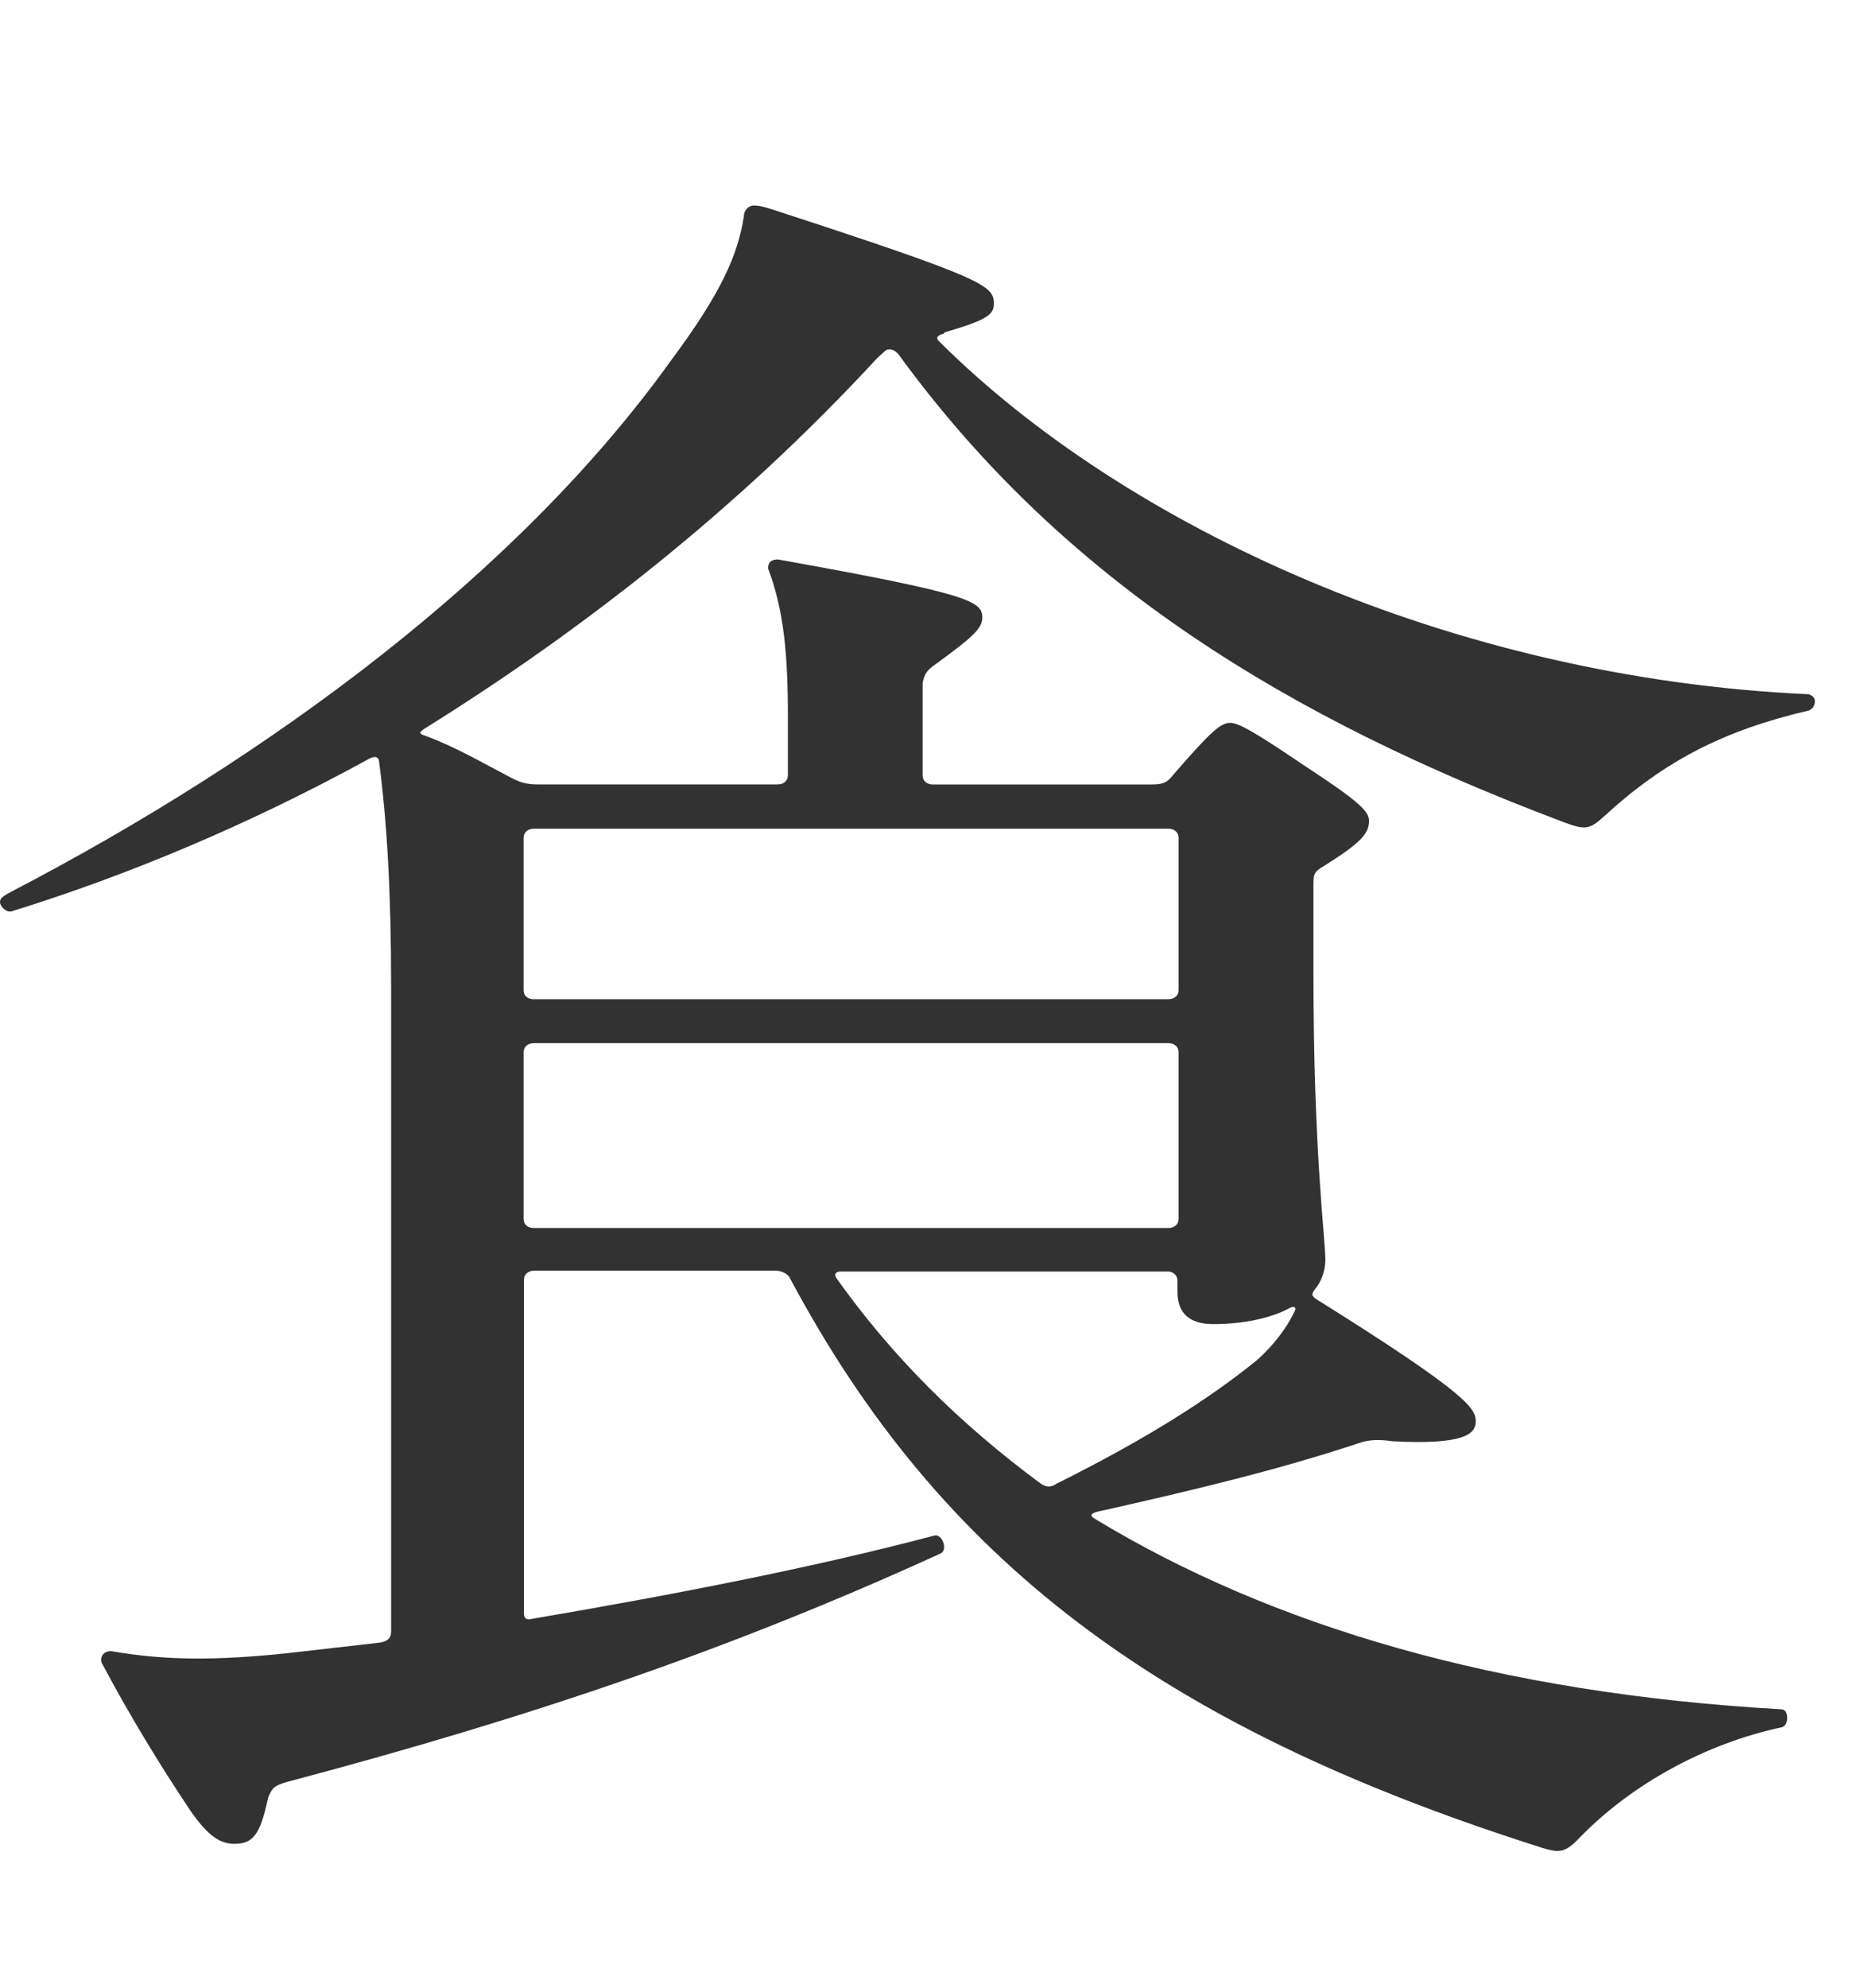 <svg fill="none" height="29" viewBox="0 0 27 29" width="27" xmlns="http://www.w3.org/2000/svg"><path d="m13.781 4.863c-.087.027-.147.055-.06.131 2.691 2.673 7.441 4.898 12.681 5.133.06.027.087.055.087.104s-.027.104-.087.132c-1.247.29-2.113.74-2.979 1.534-.234.214-.289.214-.637.082-3.938-1.485-7.239-3.468-9.668-6.804-.06-.077-.147-.104-.202-.055l-.114.104c-2.054 2.224-4.341 3.994-6.602 5.402-.087.055-.087.077 0 .104.436.159.839.395 1.247.608.147.077.234.104.403.104h3.502c.087 0 .147-.055.147-.132v-.849c0-.926-.06-1.561-.289-2.169 0-.104.06-.131.147-.131 2.811.504 2.979.608 2.979.849 0 .159-.147.29-.697.69-.114.082-.147.131-.174.263v1.348c0 .077.06.132.147.132h3.187c.174 0 .234-.027.316-.132.55-.635.697-.767.839-.767.114 0 .316.104 1.1.635.812.531.926.663.926.794 0 .186-.114.318-.664.663-.147.082-.147.131-.147.29v1.271c0 2.619.174 3.862.174 4.18 0 .159-.06.318-.147.422-.06.077-.06.104.027.159 2.201 1.375 2.315 1.589 2.315 1.775 0 .186-.174.345-1.215.29-.174-.027-.349-.027-.49.027-1.188.394-2.429.69-3.824 1.002-.087.027-.114.055-.027.104 2.576 1.561 5.877 2.542 10.017 2.777.114 0 .114.241 0 .263-1.1.235-2.173.822-2.925 1.589-.147.159-.234.214-.349.214-.06 0-.174-.027-.316-.077-5.469-1.748-8.682-4.152-10.883-8.283-.027-.055-.114-.104-.202-.104h-3.53c-.087 0-.147.055-.147.132v4.87c0 .055.027.104.114.077 2.026-.345 4.08-.74 5.877-1.216.114-.027.202.214.087.263-2.952 1.348-5.85 2.356-9.554 3.336-.174.055-.202.082-.261.235-.114.553-.234.663-.49.663-.202 0-.376-.104-.637-.477-.463-.69-.926-1.457-1.302-2.169-.027-.104.06-.186.174-.159.779.132 1.503.131 2.517.027.463-.055.926-.104 1.389-.159.114-.027.147-.077.147-.159v-9.395c0-1.402-.06-2.41-.174-3.281 0-.082-.06-.104-.147-.055-1.738.953-3.502 1.693-5.213 2.224-.087.027-.174-.077-.174-.131 0-.055.027-.082.174-.159 3.764-1.961 7.381-4.629 9.609-7.73.752-1.008.986-1.561 1.073-2.115 0-.082.06-.159.147-.159.087 0 .174.027.261.055 3.099 1.008 3.241 1.112 3.241 1.375 0 .159-.087.236-.725.422zm-6.139 7.357v2.224c0 .082.06.131.147.131h9.265c.087 0 .147-.055.147-.131v-2.224c0-.077-.06-.132-.147-.132h-9.265c-.087 0-.147.055-.147.132zm.147 5.692h9.265c.087 0 .147-.055.147-.132v-2.432c0-.077-.06-.132-.147-.132h-9.265c-.087 0-.147.055-.147.132v2.432c0 .082.06.132.147.132zm9.26.635h-4.777c-.06 0-.114.027-.06.104.812 1.139 1.792 2.115 2.979 2.991.087.055.147.055.229 0 1.275-.635 2.201-1.216 2.925-1.802.262-.236.436-.477.55-.712.027-.055 0-.077-.06-.055-.289.159-.697.241-1.128.241-.349 0-.523-.159-.523-.477v-.159c0-.077-.06-.132-.147-.132z" fill="#323232"/></svg>